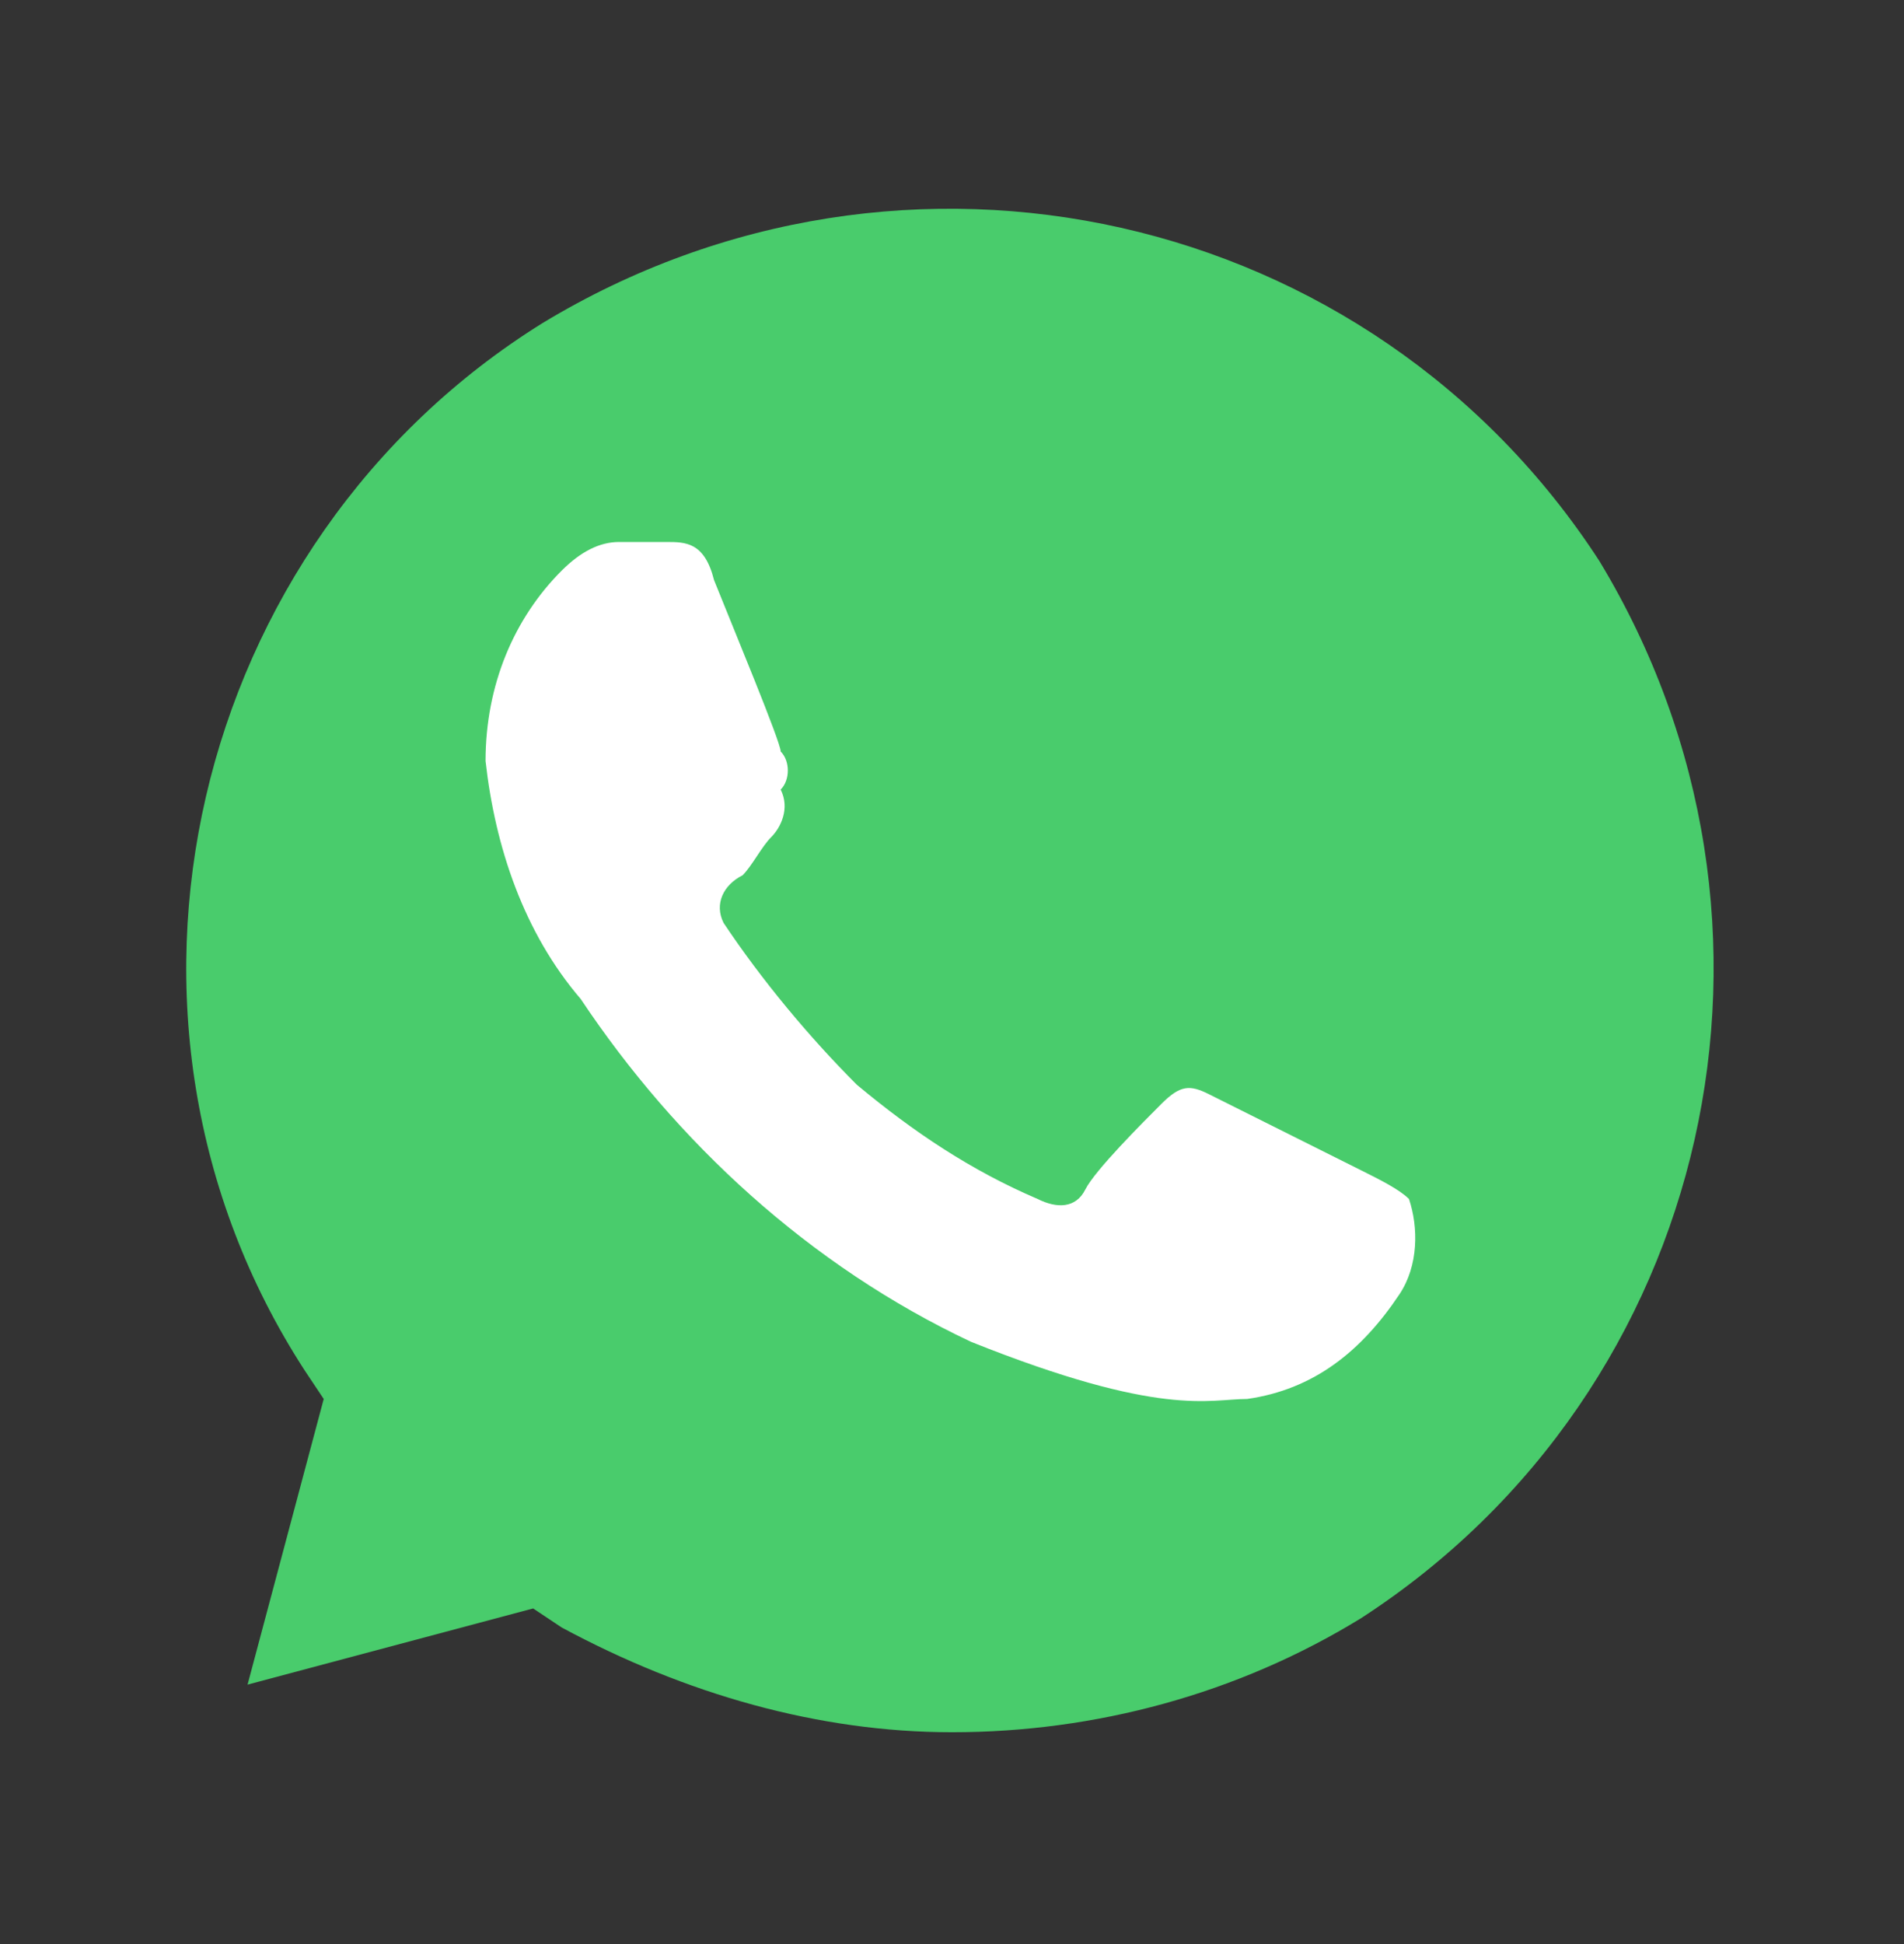 <svg width="48" height="49" viewBox="0 0 48 49" fill="none" xmlns="http://www.w3.org/2000/svg">
<rect x="0" y="0" width="48" height="49" fill="#333333" stroke="none"/>
<circle cx="24" cy="24.461" r="14.93" fill="white"/>
<path d="M40.321 14.141C34.561 5.261 22.801 2.621 13.681 8.141C4.801 13.661 1.921 25.661 7.681 34.541L8.161 35.261L6.241 42.461L13.441 40.541L14.161 41.021C17.281 42.701 20.641 43.661 24.001 43.661C27.601 43.661 31.201 42.701 34.321 40.781C43.201 35.021 45.841 23.261 40.321 14.141ZM35.281 32.621C34.321 34.061 33.121 35.021 31.441 35.261C30.481 35.261 29.281 35.741 24.481 33.821C20.401 31.901 17.041 28.781 14.641 25.181C13.201 23.501 12.481 21.341 12.241 19.181C12.241 17.261 12.961 15.581 14.161 14.381C14.641 13.901 15.121 13.661 15.601 13.661H16.801C17.281 13.661 17.761 13.661 18.001 14.621C18.481 15.821 19.681 18.701 19.681 18.941C19.921 19.181 19.921 19.661 19.681 19.901C19.921 20.381 19.681 20.861 19.441 21.101C19.201 21.341 18.961 21.821 18.721 22.061C18.241 22.301 18.001 22.781 18.241 23.261C19.201 24.701 20.401 26.141 21.601 27.341C23.041 28.541 24.481 29.501 26.161 30.221C26.641 30.461 27.121 30.461 27.361 29.981C27.601 29.501 28.801 28.301 29.281 27.821C29.761 27.341 30.001 27.341 30.481 27.581L34.321 29.501C34.801 29.741 35.281 29.981 35.521 30.221C35.761 30.941 35.761 31.901 35.281 32.621Z" fill="#49CC6C"/>
</svg>
